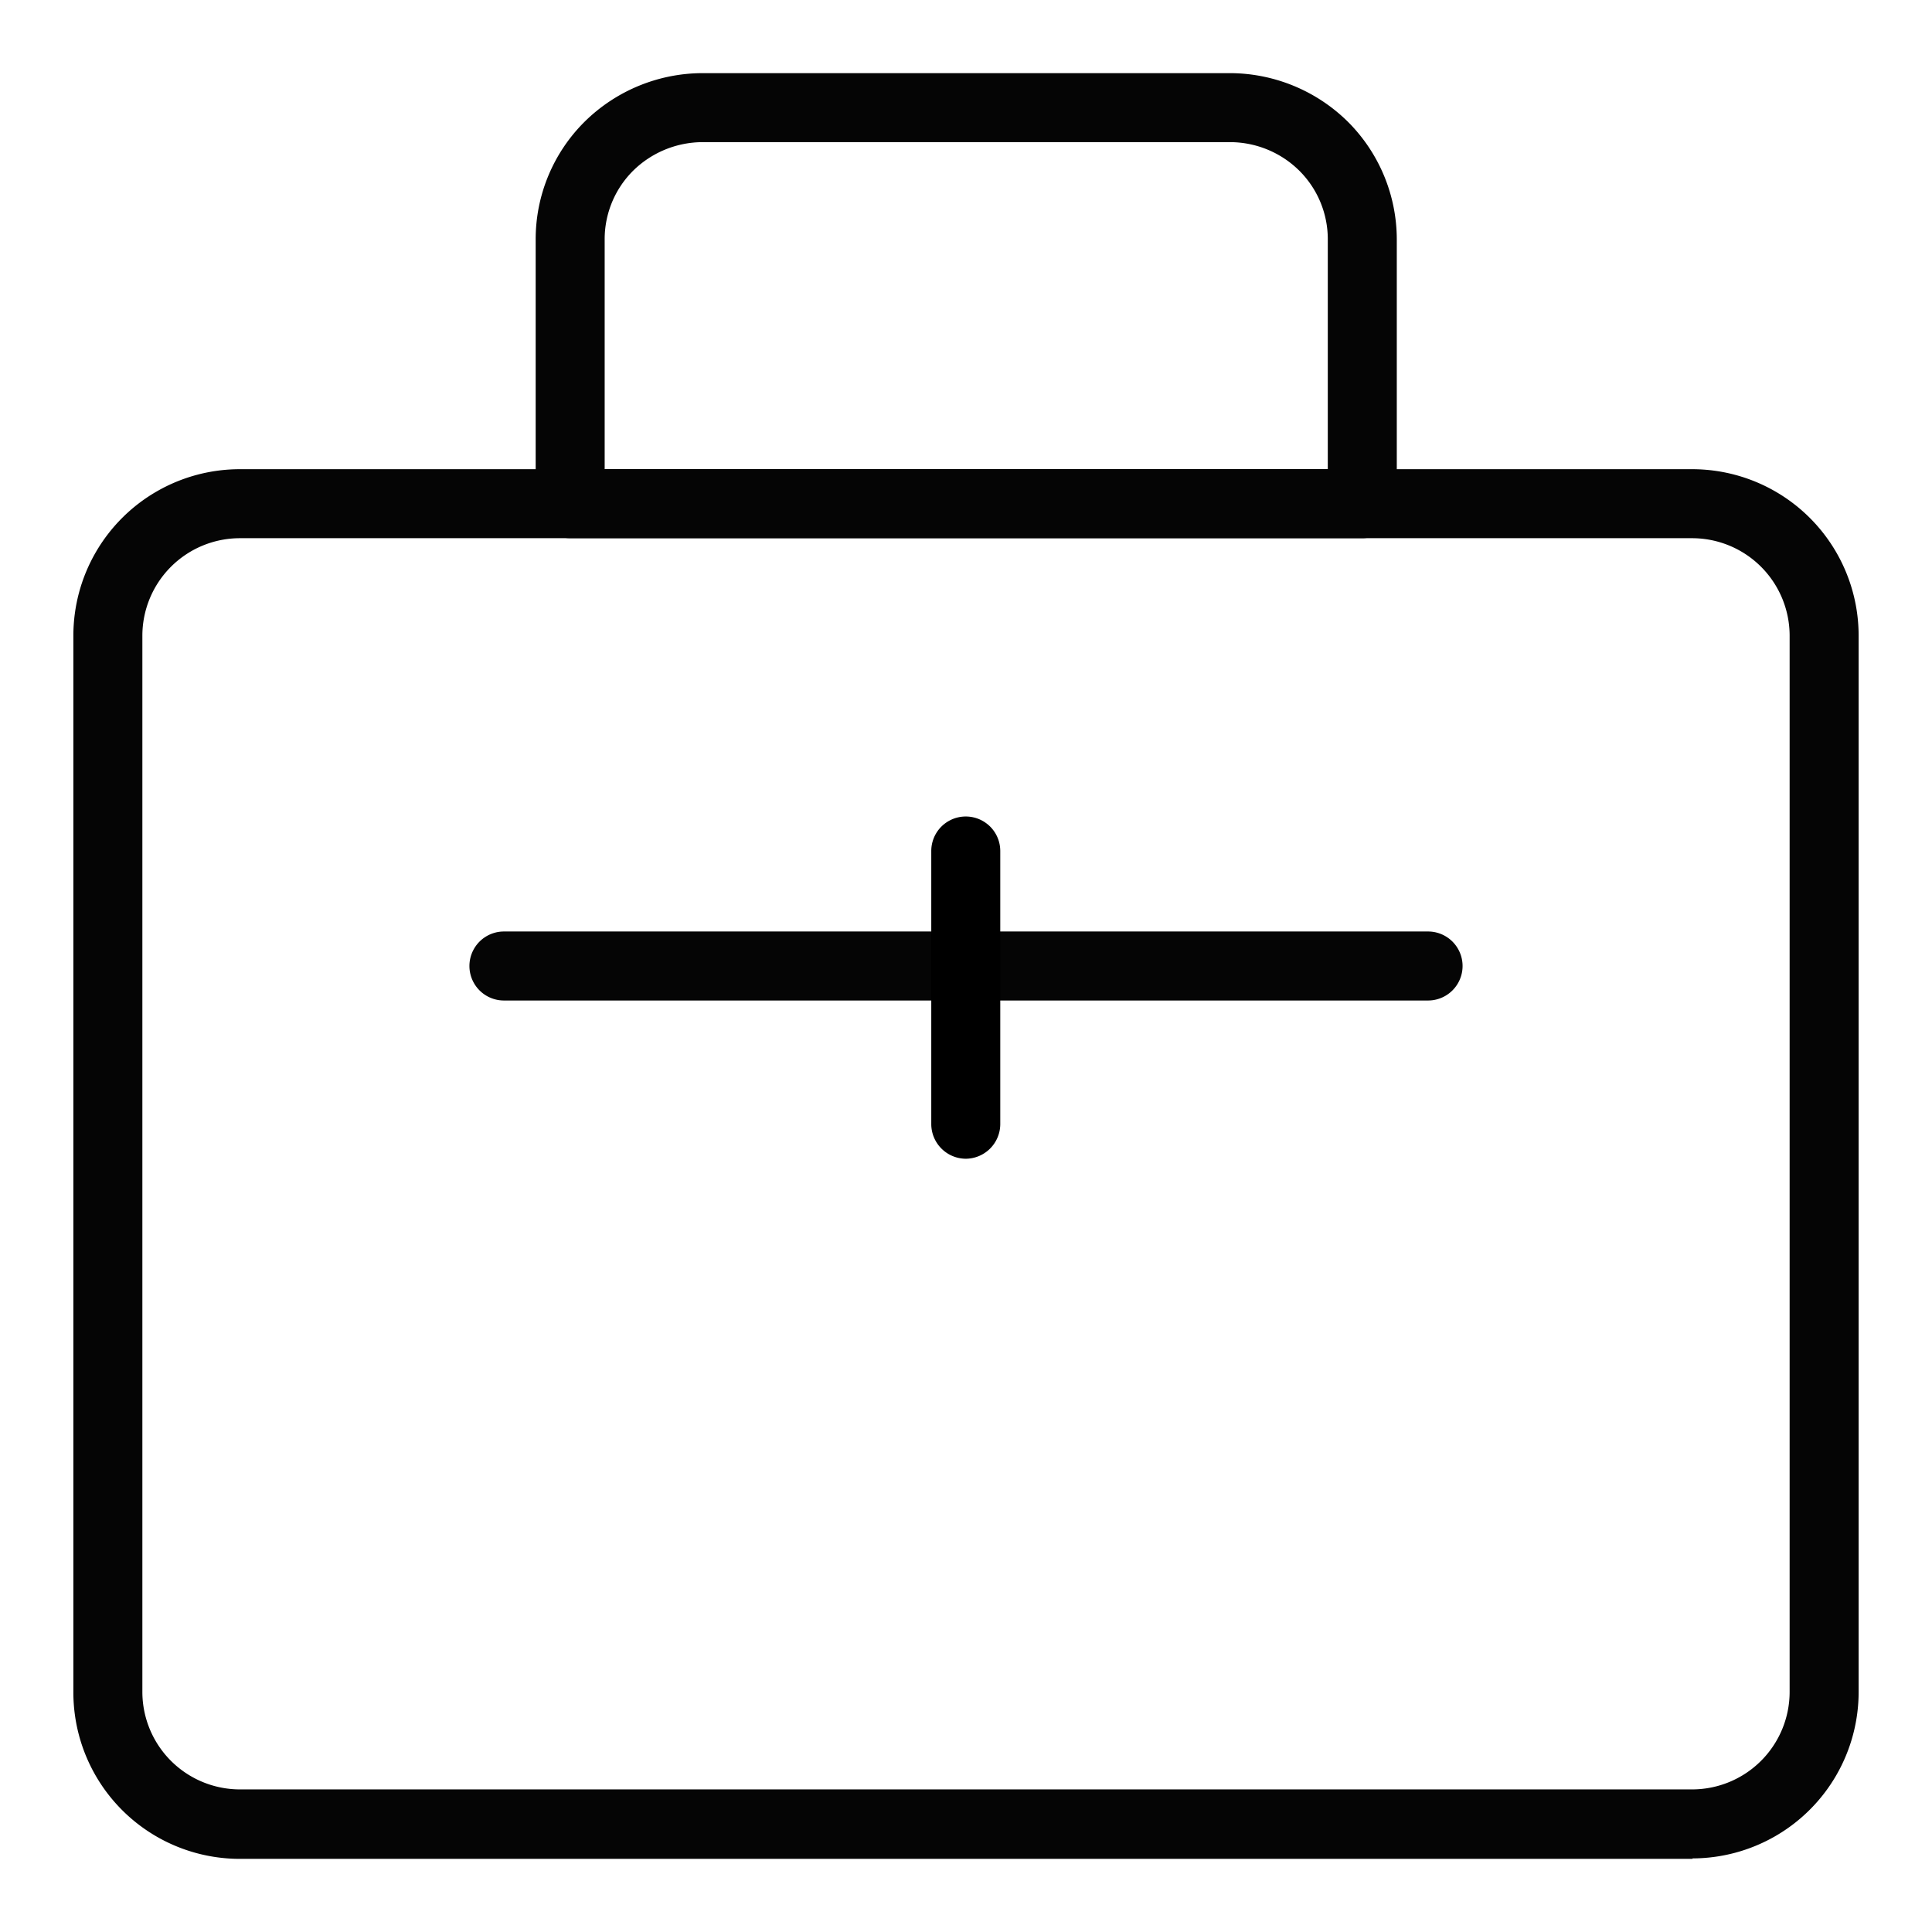 <svg xmlns="http://www.w3.org/2000/svg" width="42" height="42" viewBox="0 0 42 42"><g id="IC_FIRES_SALON_I_CONGRESSOS_PROFESSIONALS2" transform="translate(-1798 129)"><rect id="Rect&#xE1;ngulo_14" data-name="Rect&#xE1;ngulo 14" width="42" height="42" transform="translate(1798 -129)" fill="none"></rect><g id="IC_FIRES_SALON_I_CONGRESSOS_PROFESSIONALS" transform="translate(1797.995 -129.5)"><g id="Grupo_16" data-name="Grupo 16"><path id="Trazado_119" data-name="Trazado 119" d="M36.8,40.91H5.22A3.619,3.619,0,0,1,1.6,37.29V14.32A3.619,3.619,0,0,1,5.22,10.7H36.79a3.619,3.619,0,0,1,3.62,3.62V37.28a3.619,3.619,0,0,1-3.62,3.62h.01ZM5.22,12.2A2.121,2.121,0,0,0,3.1,14.32V37.28A2.121,2.121,0,0,0,5.22,39.4H36.79a2.121,2.121,0,0,0,2.12-2.12V14.32a2.121,2.121,0,0,0-2.12-2.12Z" fill="#050505"></path><path id="Trazado_120" data-name="Trazado 120" d="M29.62,12.2H12.4a.755.755,0,0,1-.75-.75V5.71a3.6,3.6,0,0,1,1.06-2.56,3.66,3.66,0,0,1,2.56-1.06H26.75a3.66,3.66,0,0,1,2.56,1.06,3.618,3.618,0,0,1,1.06,2.56v5.74a.755.755,0,0,1-.75.75ZM13.15,10.7H28.87V5.71a2.1,2.1,0,0,0-.62-1.5,2.144,2.144,0,0,0-1.5-.62H15.27a2.162,2.162,0,0,0-1.5.62,2.1,2.1,0,0,0-.62,1.5V10.7Z" fill="#050505"></path><path id="Trazado_121" data-name="Trazado 121" d="M31.06,22.25H10.96a.75.75,0,0,1,0-1.5H31.05a.75.75,0,0,1,0,1.5h0Z" fill="#050505"></path></g><path id="Trazado_122" data-name="Trazado 122" d="M21,25.69a.755.755,0,0,1-.75-.75V19a.75.75,0,0,1,1.5,0v5.94A.755.755,0,0,1,21,25.69Z"></path></g></g></svg>